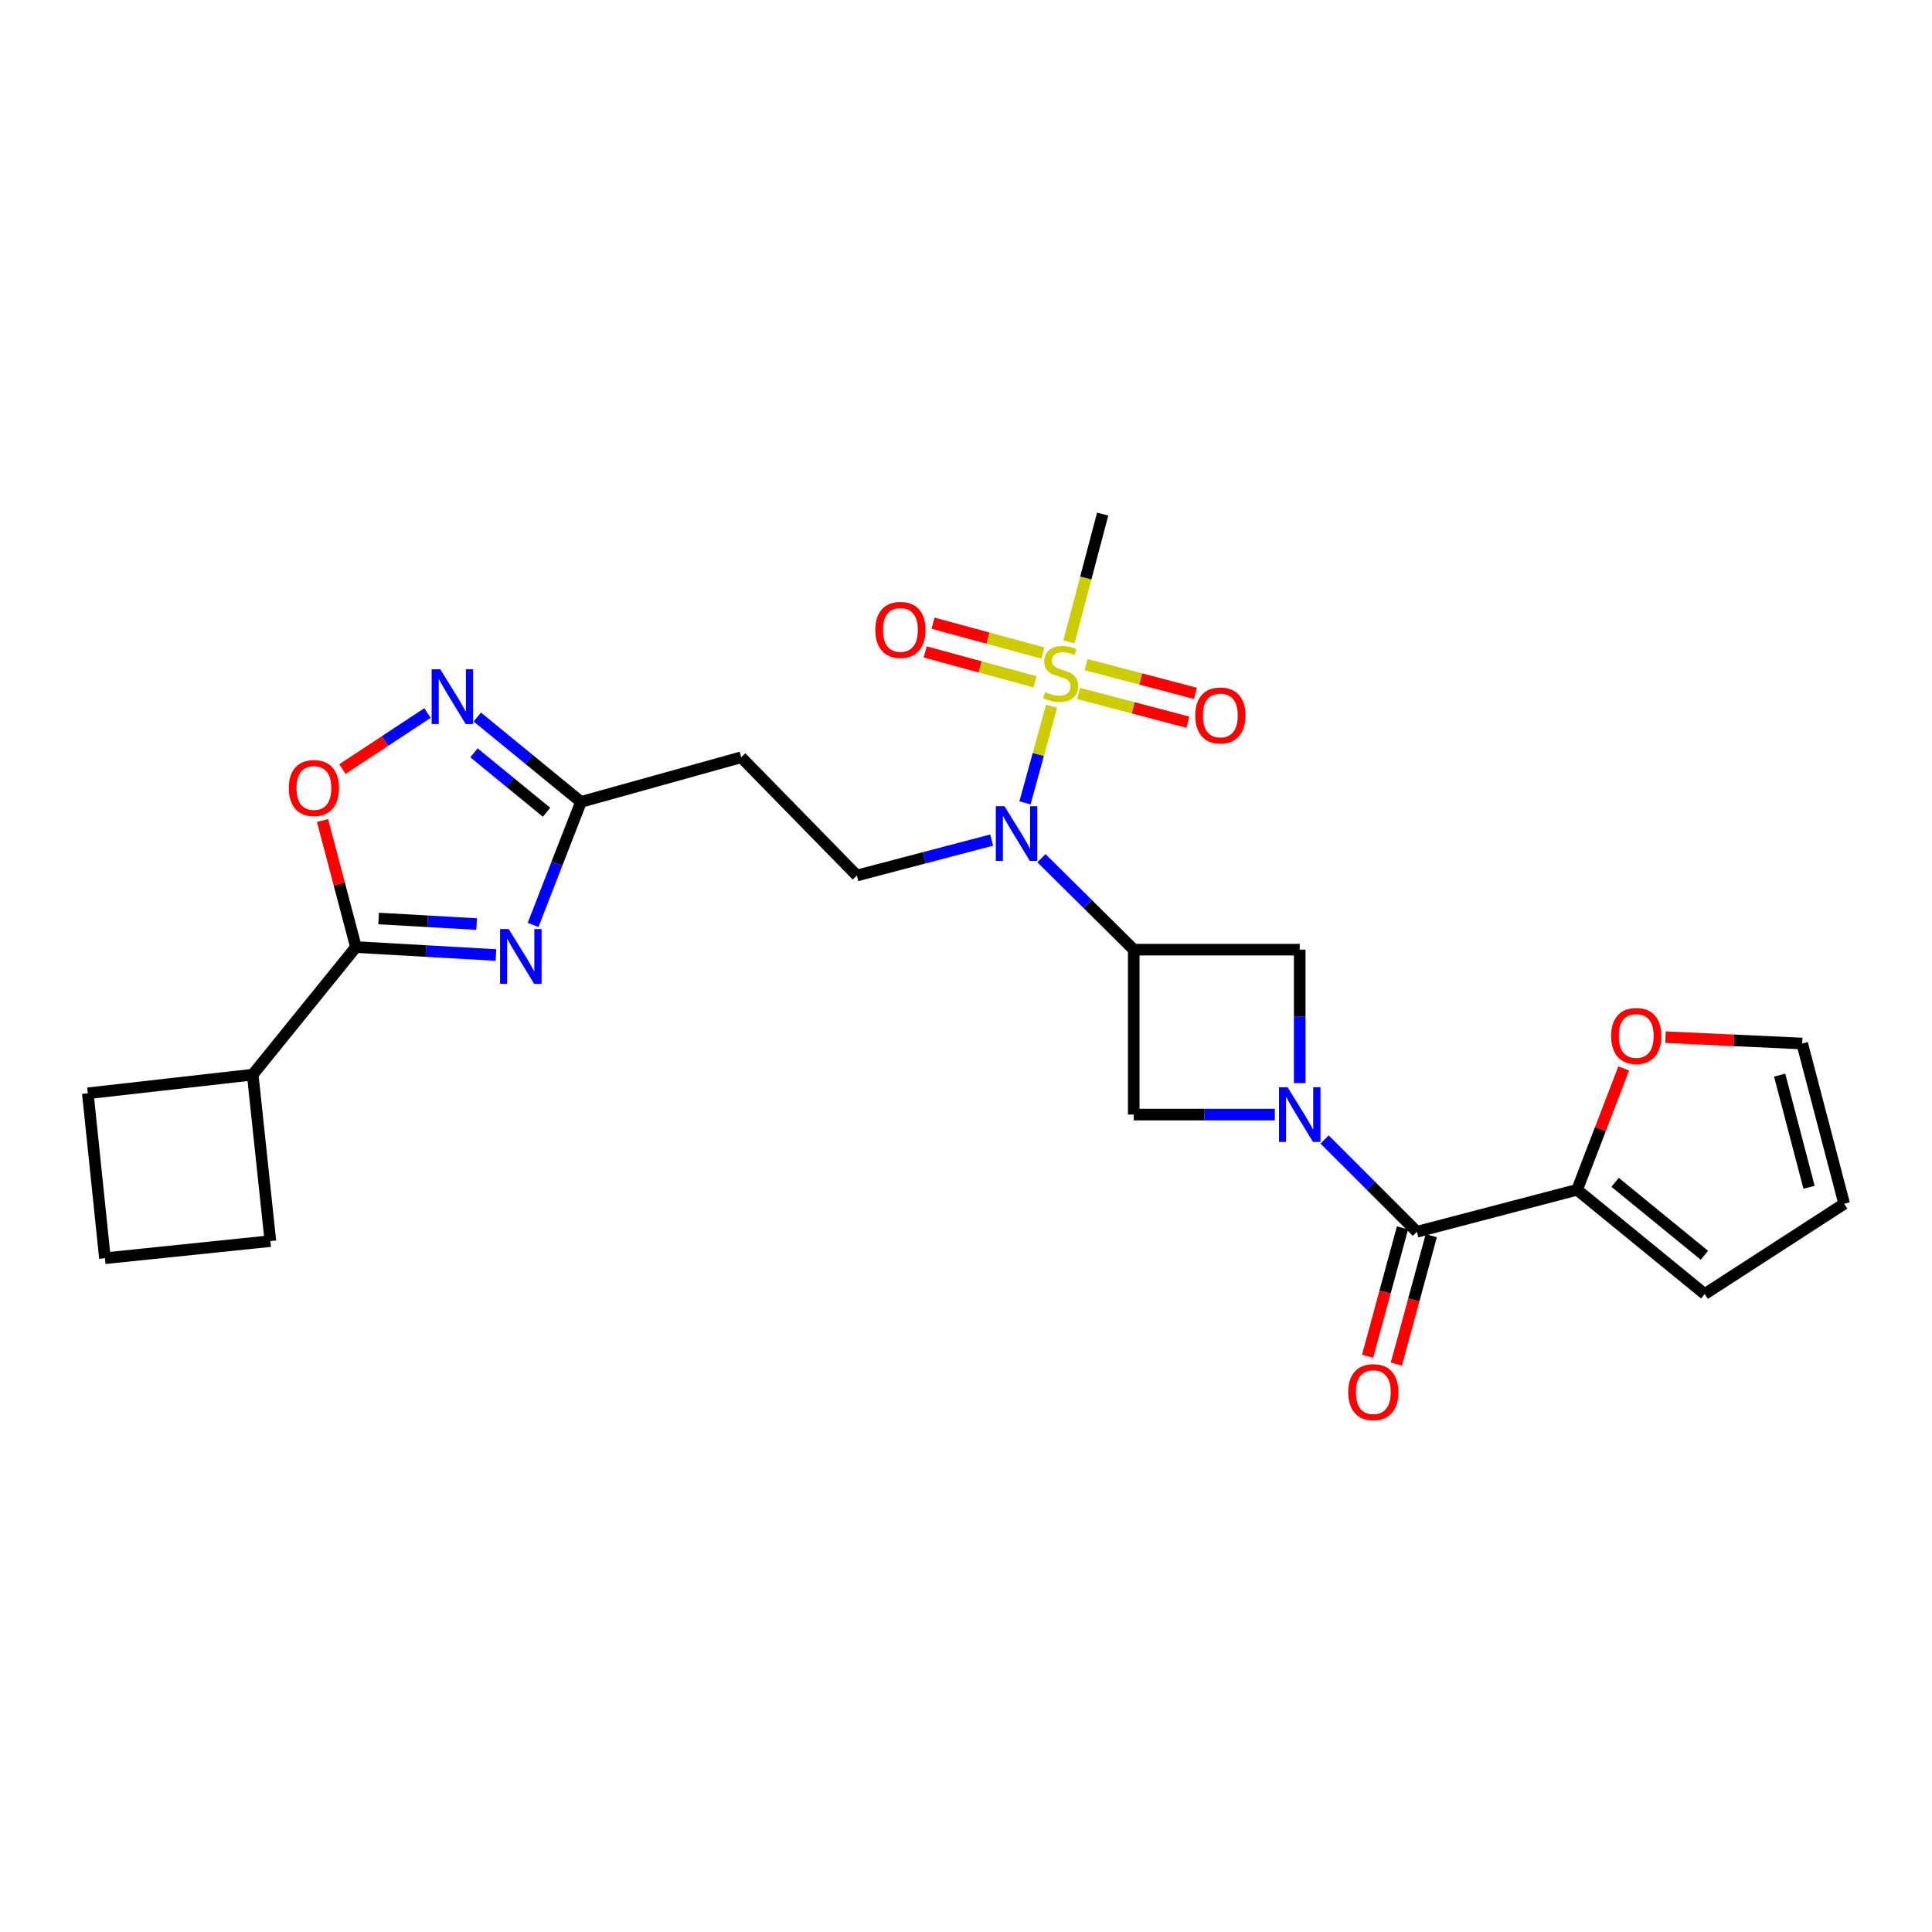 <?xml version='1.0' encoding='iso-8859-1'?>
<svg version='1.1' baseProfile='full'
              xmlns='http://www.w3.org/2000/svg'
                      xmlns:rdkit='http://www.rdkit.org/xml'
                      xmlns:xlink='http://www.w3.org/1999/xlink'
                  xml:space='preserve'
width='1000px' height='1000px' viewBox='0 0 1000 1000'>
<!-- END OF HEADER -->
<rect style='opacity:1.0;fill:#FFFFFF;stroke:none' width='1000' height='1000' x='0' y='0'> </rect>
<path class='bond-3' d='M 544.293,365.534 L 537.413,390.549' style='fill:none;fill-rule:evenodd;stroke:#CCCC00;stroke-width:6px;stroke-linecap:butt;stroke-linejoin:miter;stroke-opacity:1' />
<path class='bond-3' d='M 537.413,390.549 L 530.533,415.563' style='fill:none;fill-rule:evenodd;stroke:#0000FF;stroke-width:6px;stroke-linecap:butt;stroke-linejoin:miter;stroke-opacity:1' />
<path class='bond-14' d='M 558.232,358.914 L 586.535,366.356' style='fill:none;fill-rule:evenodd;stroke:#CCCC00;stroke-width:6px;stroke-linecap:butt;stroke-linejoin:miter;stroke-opacity:1' />
<path class='bond-14' d='M 586.535,366.356 L 614.838,373.798' style='fill:none;fill-rule:evenodd;stroke:#FF0000;stroke-width:6px;stroke-linecap:butt;stroke-linejoin:miter;stroke-opacity:1' />
<path class='bond-14' d='M 562.155,343.993 L 590.458,351.435' style='fill:none;fill-rule:evenodd;stroke:#CCCC00;stroke-width:6px;stroke-linecap:butt;stroke-linejoin:miter;stroke-opacity:1' />
<path class='bond-14' d='M 590.458,351.435 L 618.761,358.877' style='fill:none;fill-rule:evenodd;stroke:#FF0000;stroke-width:6px;stroke-linecap:butt;stroke-linejoin:miter;stroke-opacity:1' />
<path class='bond-15' d='M 539.773,338.006 L 511.352,330.274' style='fill:none;fill-rule:evenodd;stroke:#CCCC00;stroke-width:6px;stroke-linecap:butt;stroke-linejoin:miter;stroke-opacity:1' />
<path class='bond-15' d='M 511.352,330.274 L 482.932,322.543' style='fill:none;fill-rule:evenodd;stroke:#FF0000;stroke-width:6px;stroke-linecap:butt;stroke-linejoin:miter;stroke-opacity:1' />
<path class='bond-15' d='M 535.723,352.893 L 507.302,345.162' style='fill:none;fill-rule:evenodd;stroke:#CCCC00;stroke-width:6px;stroke-linecap:butt;stroke-linejoin:miter;stroke-opacity:1' />
<path class='bond-15' d='M 507.302,345.162 L 478.882,337.43' style='fill:none;fill-rule:evenodd;stroke:#FF0000;stroke-width:6px;stroke-linecap:butt;stroke-linejoin:miter;stroke-opacity:1' />
<path class='bond-22' d='M 553.268,332.253 L 562.003,299.172' style='fill:none;fill-rule:evenodd;stroke:#CCCC00;stroke-width:6px;stroke-linecap:butt;stroke-linejoin:miter;stroke-opacity:1' />
<path class='bond-22' d='M 562.003,299.172 L 570.739,266.091' style='fill:none;fill-rule:evenodd;stroke:#000000;stroke-width:6px;stroke-linecap:butt;stroke-linejoin:miter;stroke-opacity:1' />
<path class='bond-0' d='M 672.729,560.618 L 672.729,526.08' style='fill:none;fill-rule:evenodd;stroke:#0000FF;stroke-width:6px;stroke-linecap:butt;stroke-linejoin:miter;stroke-opacity:1' />
<path class='bond-0' d='M 672.729,526.08 L 672.729,491.542' style='fill:none;fill-rule:evenodd;stroke:#000000;stroke-width:6px;stroke-linecap:butt;stroke-linejoin:miter;stroke-opacity:1' />
<path class='bond-5' d='M 685.613,589.797 L 709.497,613.68' style='fill:none;fill-rule:evenodd;stroke:#0000FF;stroke-width:6px;stroke-linecap:butt;stroke-linejoin:miter;stroke-opacity:1' />
<path class='bond-5' d='M 709.497,613.68 L 733.38,637.563' style='fill:none;fill-rule:evenodd;stroke:#000000;stroke-width:6px;stroke-linecap:butt;stroke-linejoin:miter;stroke-opacity:1' />
<path class='bond-26' d='M 659.841,576.913 L 623.33,576.913' style='fill:none;fill-rule:evenodd;stroke:#0000FF;stroke-width:6px;stroke-linecap:butt;stroke-linejoin:miter;stroke-opacity:1' />
<path class='bond-26' d='M 623.33,576.913 L 586.819,576.913' style='fill:none;fill-rule:evenodd;stroke:#000000;stroke-width:6px;stroke-linecap:butt;stroke-linejoin:miter;stroke-opacity:1' />
<path class='bond-1' d='M 275.925,478.734 L 288.317,446.902' style='fill:none;fill-rule:evenodd;stroke:#0000FF;stroke-width:6px;stroke-linecap:butt;stroke-linejoin:miter;stroke-opacity:1' />
<path class='bond-1' d='M 288.317,446.902 L 300.708,415.069' style='fill:none;fill-rule:evenodd;stroke:#000000;stroke-width:6px;stroke-linecap:butt;stroke-linejoin:miter;stroke-opacity:1' />
<path class='bond-4' d='M 256.7,494.31 L 220.467,492.258' style='fill:none;fill-rule:evenodd;stroke:#0000FF;stroke-width:6px;stroke-linecap:butt;stroke-linejoin:miter;stroke-opacity:1' />
<path class='bond-4' d='M 220.467,492.258 L 184.233,490.205' style='fill:none;fill-rule:evenodd;stroke:#000000;stroke-width:6px;stroke-linecap:butt;stroke-linejoin:miter;stroke-opacity:1' />
<path class='bond-4' d='M 246.703,478.291 L 221.339,476.854' style='fill:none;fill-rule:evenodd;stroke:#0000FF;stroke-width:6px;stroke-linecap:butt;stroke-linejoin:miter;stroke-opacity:1' />
<path class='bond-4' d='M 221.339,476.854 L 195.975,475.417' style='fill:none;fill-rule:evenodd;stroke:#000000;stroke-width:6px;stroke-linecap:butt;stroke-linejoin:miter;stroke-opacity:1' />
<path class='bond-2' d='M 586.819,491.542 L 562.931,467.867' style='fill:none;fill-rule:evenodd;stroke:#000000;stroke-width:6px;stroke-linecap:butt;stroke-linejoin:miter;stroke-opacity:1' />
<path class='bond-2' d='M 562.931,467.867 L 539.043,444.192' style='fill:none;fill-rule:evenodd;stroke:#0000FF;stroke-width:6px;stroke-linecap:butt;stroke-linejoin:miter;stroke-opacity:1' />
<path class='bond-9' d='M 586.819,491.542 L 586.819,576.913' style='fill:none;fill-rule:evenodd;stroke:#000000;stroke-width:6px;stroke-linecap:butt;stroke-linejoin:miter;stroke-opacity:1' />
<path class='bond-10' d='M 586.819,491.542 L 672.729,491.542' style='fill:none;fill-rule:evenodd;stroke:#000000;stroke-width:6px;stroke-linecap:butt;stroke-linejoin:miter;stroke-opacity:1' />
<path class='bond-12' d='M 513.291,434.816 L 478.395,443.988' style='fill:none;fill-rule:evenodd;stroke:#0000FF;stroke-width:6px;stroke-linecap:butt;stroke-linejoin:miter;stroke-opacity:1' />
<path class='bond-12' d='M 478.395,443.988 L 443.498,453.16' style='fill:none;fill-rule:evenodd;stroke:#000000;stroke-width:6px;stroke-linecap:butt;stroke-linejoin:miter;stroke-opacity:1' />
<path class='bond-20' d='M 184.233,490.205 L 130.799,556.23' style='fill:none;fill-rule:evenodd;stroke:#000000;stroke-width:6px;stroke-linecap:butt;stroke-linejoin:miter;stroke-opacity:1' />
<path class='bond-27' d='M 184.233,490.205 L 175.582,457.444' style='fill:none;fill-rule:evenodd;stroke:#000000;stroke-width:6px;stroke-linecap:butt;stroke-linejoin:miter;stroke-opacity:1' />
<path class='bond-27' d='M 175.582,457.444 L 166.93,424.683' style='fill:none;fill-rule:evenodd;stroke:#FF0000;stroke-width:6px;stroke-linecap:butt;stroke-linejoin:miter;stroke-opacity:1' />
<path class='bond-11' d='M 733.38,637.563 L 816.307,615.835' style='fill:none;fill-rule:evenodd;stroke:#000000;stroke-width:6px;stroke-linecap:butt;stroke-linejoin:miter;stroke-opacity:1' />
<path class='bond-17' d='M 725.936,635.538 L 716.896,668.768' style='fill:none;fill-rule:evenodd;stroke:#000000;stroke-width:6px;stroke-linecap:butt;stroke-linejoin:miter;stroke-opacity:1' />
<path class='bond-17' d='M 716.896,668.768 L 707.857,701.997' style='fill:none;fill-rule:evenodd;stroke:#FF0000;stroke-width:6px;stroke-linecap:butt;stroke-linejoin:miter;stroke-opacity:1' />
<path class='bond-17' d='M 740.823,639.588 L 731.784,672.818' style='fill:none;fill-rule:evenodd;stroke:#000000;stroke-width:6px;stroke-linecap:butt;stroke-linejoin:miter;stroke-opacity:1' />
<path class='bond-17' d='M 731.784,672.818 L 722.744,706.047' style='fill:none;fill-rule:evenodd;stroke:#FF0000;stroke-width:6px;stroke-linecap:butt;stroke-linejoin:miter;stroke-opacity:1' />
<path class='bond-6' d='M 247.042,371.134 L 273.875,393.102' style='fill:none;fill-rule:evenodd;stroke:#0000FF;stroke-width:6px;stroke-linecap:butt;stroke-linejoin:miter;stroke-opacity:1' />
<path class='bond-6' d='M 273.875,393.102 L 300.708,415.069' style='fill:none;fill-rule:evenodd;stroke:#000000;stroke-width:6px;stroke-linecap:butt;stroke-linejoin:miter;stroke-opacity:1' />
<path class='bond-6' d='M 245.319,389.662 L 264.102,405.04' style='fill:none;fill-rule:evenodd;stroke:#0000FF;stroke-width:6px;stroke-linecap:butt;stroke-linejoin:miter;stroke-opacity:1' />
<path class='bond-6' d='M 264.102,405.04 L 282.885,420.417' style='fill:none;fill-rule:evenodd;stroke:#000000;stroke-width:6px;stroke-linecap:butt;stroke-linejoin:miter;stroke-opacity:1' />
<path class='bond-8' d='M 221.266,369.068 L 199.248,383.569' style='fill:none;fill-rule:evenodd;stroke:#0000FF;stroke-width:6px;stroke-linecap:butt;stroke-linejoin:miter;stroke-opacity:1' />
<path class='bond-8' d='M 199.248,383.569 L 177.23,398.071' style='fill:none;fill-rule:evenodd;stroke:#FF0000;stroke-width:6px;stroke-linecap:butt;stroke-linejoin:miter;stroke-opacity:1' />
<path class='bond-7' d='M 300.708,415.069 L 383.636,391.969' style='fill:none;fill-rule:evenodd;stroke:#000000;stroke-width:6px;stroke-linecap:butt;stroke-linejoin:miter;stroke-opacity:1' />
<path class='bond-16' d='M 816.307,615.835 L 828.364,584.426' style='fill:none;fill-rule:evenodd;stroke:#000000;stroke-width:6px;stroke-linecap:butt;stroke-linejoin:miter;stroke-opacity:1' />
<path class='bond-16' d='M 828.364,584.426 L 840.422,553.016' style='fill:none;fill-rule:evenodd;stroke:#FF0000;stroke-width:6px;stroke-linecap:butt;stroke-linejoin:miter;stroke-opacity:1' />
<path class='bond-18' d='M 816.307,615.835 L 882.358,669.783' style='fill:none;fill-rule:evenodd;stroke:#000000;stroke-width:6px;stroke-linecap:butt;stroke-linejoin:miter;stroke-opacity:1' />
<path class='bond-18' d='M 835.975,611.978 L 882.21,649.742' style='fill:none;fill-rule:evenodd;stroke:#000000;stroke-width:6px;stroke-linecap:butt;stroke-linejoin:miter;stroke-opacity:1' />
<path class='bond-13' d='M 443.498,453.16 L 383.636,391.969' style='fill:none;fill-rule:evenodd;stroke:#000000;stroke-width:6px;stroke-linecap:butt;stroke-linejoin:miter;stroke-opacity:1' />
<path class='bond-19' d='M 862.057,536.828 L 897.433,538.476' style='fill:none;fill-rule:evenodd;stroke:#FF0000;stroke-width:6px;stroke-linecap:butt;stroke-linejoin:miter;stroke-opacity:1' />
<path class='bond-19' d='M 897.433,538.476 L 932.809,540.125' style='fill:none;fill-rule:evenodd;stroke:#000000;stroke-width:6px;stroke-linecap:butt;stroke-linejoin:miter;stroke-opacity:1' />
<path class='bond-21' d='M 882.358,669.783 L 954.545,623.078' style='fill:none;fill-rule:evenodd;stroke:#000000;stroke-width:6px;stroke-linecap:butt;stroke-linejoin:miter;stroke-opacity:1' />
<path class='bond-29' d='M 932.809,540.125 L 954.545,623.078' style='fill:none;fill-rule:evenodd;stroke:#000000;stroke-width:6px;stroke-linecap:butt;stroke-linejoin:miter;stroke-opacity:1' />
<path class='bond-29' d='M 921.145,556.478 L 936.36,614.546' style='fill:none;fill-rule:evenodd;stroke:#000000;stroke-width:6px;stroke-linecap:butt;stroke-linejoin:miter;stroke-opacity:1' />
<path class='bond-24' d='M 130.799,556.23 L 139.945,642.398' style='fill:none;fill-rule:evenodd;stroke:#000000;stroke-width:6px;stroke-linecap:butt;stroke-linejoin:miter;stroke-opacity:1' />
<path class='bond-25' d='M 130.799,556.23 L 45.455,565.89' style='fill:none;fill-rule:evenodd;stroke:#000000;stroke-width:6px;stroke-linecap:butt;stroke-linejoin:miter;stroke-opacity:1' />
<path class='bond-23' d='M 54.317,651.26 L 45.455,565.89' style='fill:none;fill-rule:evenodd;stroke:#000000;stroke-width:6px;stroke-linecap:butt;stroke-linejoin:miter;stroke-opacity:1' />
<path class='bond-28' d='M 54.317,651.26 L 139.945,642.398' style='fill:none;fill-rule:evenodd;stroke:#000000;stroke-width:6px;stroke-linecap:butt;stroke-linejoin:miter;stroke-opacity:1' />
<path  class='atom-0' d='M 540.976 358.224
Q 541.296 358.344, 542.616 358.904
Q 543.936 359.464, 545.376 359.824
Q 546.856 360.144, 548.296 360.144
Q 550.976 360.144, 552.536 358.864
Q 554.096 357.544, 554.096 355.264
Q 554.096 353.704, 553.296 352.744
Q 552.536 351.784, 551.336 351.264
Q 550.136 350.744, 548.136 350.144
Q 545.616 349.384, 544.096 348.664
Q 542.616 347.944, 541.536 346.424
Q 540.496 344.904, 540.496 342.344
Q 540.496 338.784, 542.896 336.584
Q 545.336 334.384, 550.136 334.384
Q 553.416 334.384, 557.136 335.944
L 556.216 339.024
Q 552.816 337.624, 550.256 337.624
Q 547.496 337.624, 545.976 338.784
Q 544.456 339.904, 544.496 341.864
Q 544.496 343.384, 545.256 344.304
Q 546.056 345.224, 547.176 345.744
Q 548.336 346.264, 550.256 346.864
Q 552.816 347.664, 554.336 348.464
Q 555.856 349.264, 556.936 350.904
Q 558.056 352.504, 558.056 355.264
Q 558.056 359.184, 555.416 361.304
Q 552.816 363.384, 548.456 363.384
Q 545.936 363.384, 544.016 362.824
Q 542.136 362.304, 539.896 361.384
L 540.976 358.224
' fill='#CCCC00'/>
<path  class='atom-1' d='M 666.469 562.753
L 675.749 577.753
Q 676.669 579.233, 678.149 581.913
Q 679.629 584.593, 679.709 584.753
L 679.709 562.753
L 683.469 562.753
L 683.469 591.073
L 679.589 591.073
L 669.629 574.673
Q 668.469 572.753, 667.229 570.553
Q 666.029 568.353, 665.669 567.673
L 665.669 591.073
L 661.989 591.073
L 661.989 562.753
L 666.469 562.753
' fill='#0000FF'/>
<path  class='atom-2' d='M 263.317 480.879
L 272.597 495.879
Q 273.517 497.359, 274.997 500.039
Q 276.477 502.719, 276.557 502.879
L 276.557 480.879
L 280.317 480.879
L 280.317 509.199
L 276.437 509.199
L 266.477 492.799
Q 265.317 490.879, 264.077 488.679
Q 262.877 486.479, 262.517 485.799
L 262.517 509.199
L 258.837 509.199
L 258.837 480.879
L 263.317 480.879
' fill='#0000FF'/>
<path  class='atom-4' d='M 519.908 417.272
L 529.188 432.272
Q 530.108 433.752, 531.588 436.432
Q 533.068 439.112, 533.148 439.272
L 533.148 417.272
L 536.908 417.272
L 536.908 445.592
L 533.028 445.592
L 523.068 429.192
Q 521.908 427.272, 520.668 425.072
Q 519.468 422.872, 519.108 422.192
L 519.108 445.592
L 515.428 445.592
L 515.428 417.272
L 519.908 417.272
' fill='#0000FF'/>
<path  class='atom-7' d='M 227.892 346.421
L 237.172 361.421
Q 238.092 362.901, 239.572 365.581
Q 241.052 368.261, 241.132 368.421
L 241.132 346.421
L 244.892 346.421
L 244.892 374.741
L 241.012 374.741
L 231.052 358.341
Q 229.892 356.421, 228.652 354.221
Q 227.452 352.021, 227.092 351.341
L 227.092 374.741
L 223.412 374.741
L 223.412 346.421
L 227.892 346.421
' fill='#0000FF'/>
<path  class='atom-9' d='M 149.47 407.872
Q 149.47 401.072, 152.83 397.272
Q 156.19 393.472, 162.47 393.472
Q 168.75 393.472, 172.11 397.272
Q 175.47 401.072, 175.47 407.872
Q 175.47 414.752, 172.07 418.672
Q 168.67 422.552, 162.47 422.552
Q 156.23 422.552, 152.83 418.672
Q 149.47 414.792, 149.47 407.872
M 162.47 419.352
Q 166.79 419.352, 169.11 416.472
Q 171.47 413.552, 171.47 407.872
Q 171.47 402.312, 169.11 399.512
Q 166.79 396.672, 162.47 396.672
Q 158.15 396.672, 155.79 399.472
Q 153.47 402.272, 153.47 407.872
Q 153.47 413.592, 155.79 416.472
Q 158.15 419.352, 162.47 419.352
' fill='#FF0000'/>
<path  class='atom-15' d='M 618.647 370.321
Q 618.647 363.521, 622.007 359.721
Q 625.367 355.921, 631.647 355.921
Q 637.927 355.921, 641.287 359.721
Q 644.647 363.521, 644.647 370.321
Q 644.647 377.201, 641.247 381.121
Q 637.847 385.001, 631.647 385.001
Q 625.407 385.001, 622.007 381.121
Q 618.647 377.241, 618.647 370.321
M 631.647 381.801
Q 635.967 381.801, 638.287 378.921
Q 640.647 376.001, 640.647 370.321
Q 640.647 364.761, 638.287 361.961
Q 635.967 359.121, 631.647 359.121
Q 627.327 359.121, 624.967 361.921
Q 622.647 364.721, 622.647 370.321
Q 622.647 376.041, 624.967 378.921
Q 627.327 381.801, 631.647 381.801
' fill='#FF0000'/>
<path  class='atom-16' d='M 453.049 326.025
Q 453.049 319.225, 456.409 315.425
Q 459.769 311.625, 466.049 311.625
Q 472.329 311.625, 475.689 315.425
Q 479.049 319.225, 479.049 326.025
Q 479.049 332.905, 475.649 336.825
Q 472.249 340.705, 466.049 340.705
Q 459.809 340.705, 456.409 336.825
Q 453.049 332.945, 453.049 326.025
M 466.049 337.505
Q 470.369 337.505, 472.689 334.625
Q 475.049 331.705, 475.049 326.025
Q 475.049 320.465, 472.689 317.665
Q 470.369 314.825, 466.049 314.825
Q 461.729 314.825, 459.369 317.625
Q 457.049 320.425, 457.049 326.025
Q 457.049 331.745, 459.369 334.625
Q 461.729 337.505, 466.049 337.505
' fill='#FF0000'/>
<path  class='atom-17' d='M 833.907 536.202
Q 833.907 529.402, 837.267 525.602
Q 840.627 521.802, 846.907 521.802
Q 853.187 521.802, 856.547 525.602
Q 859.907 529.402, 859.907 536.202
Q 859.907 543.082, 856.507 547.002
Q 853.107 550.882, 846.907 550.882
Q 840.667 550.882, 837.267 547.002
Q 833.907 543.122, 833.907 536.202
M 846.907 547.682
Q 851.227 547.682, 853.547 544.802
Q 855.907 541.882, 855.907 536.202
Q 855.907 530.642, 853.547 527.842
Q 851.227 525.002, 846.907 525.002
Q 842.587 525.002, 840.227 527.802
Q 837.907 530.602, 837.907 536.202
Q 837.907 541.922, 840.227 544.802
Q 842.587 547.682, 846.907 547.682
' fill='#FF0000'/>
<path  class='atom-18' d='M 697.82 720.571
Q 697.82 713.771, 701.18 709.971
Q 704.54 706.171, 710.82 706.171
Q 717.1 706.171, 720.46 709.971
Q 723.82 713.771, 723.82 720.571
Q 723.82 727.451, 720.42 731.371
Q 717.02 735.251, 710.82 735.251
Q 704.58 735.251, 701.18 731.371
Q 697.82 727.491, 697.82 720.571
M 710.82 732.051
Q 715.14 732.051, 717.46 729.171
Q 719.82 726.251, 719.82 720.571
Q 719.82 715.011, 717.46 712.211
Q 715.14 709.371, 710.82 709.371
Q 706.5 709.371, 704.14 712.171
Q 701.82 714.971, 701.82 720.571
Q 701.82 726.291, 704.14 729.171
Q 706.5 732.051, 710.82 732.051
' fill='#FF0000'/>
</svg>
